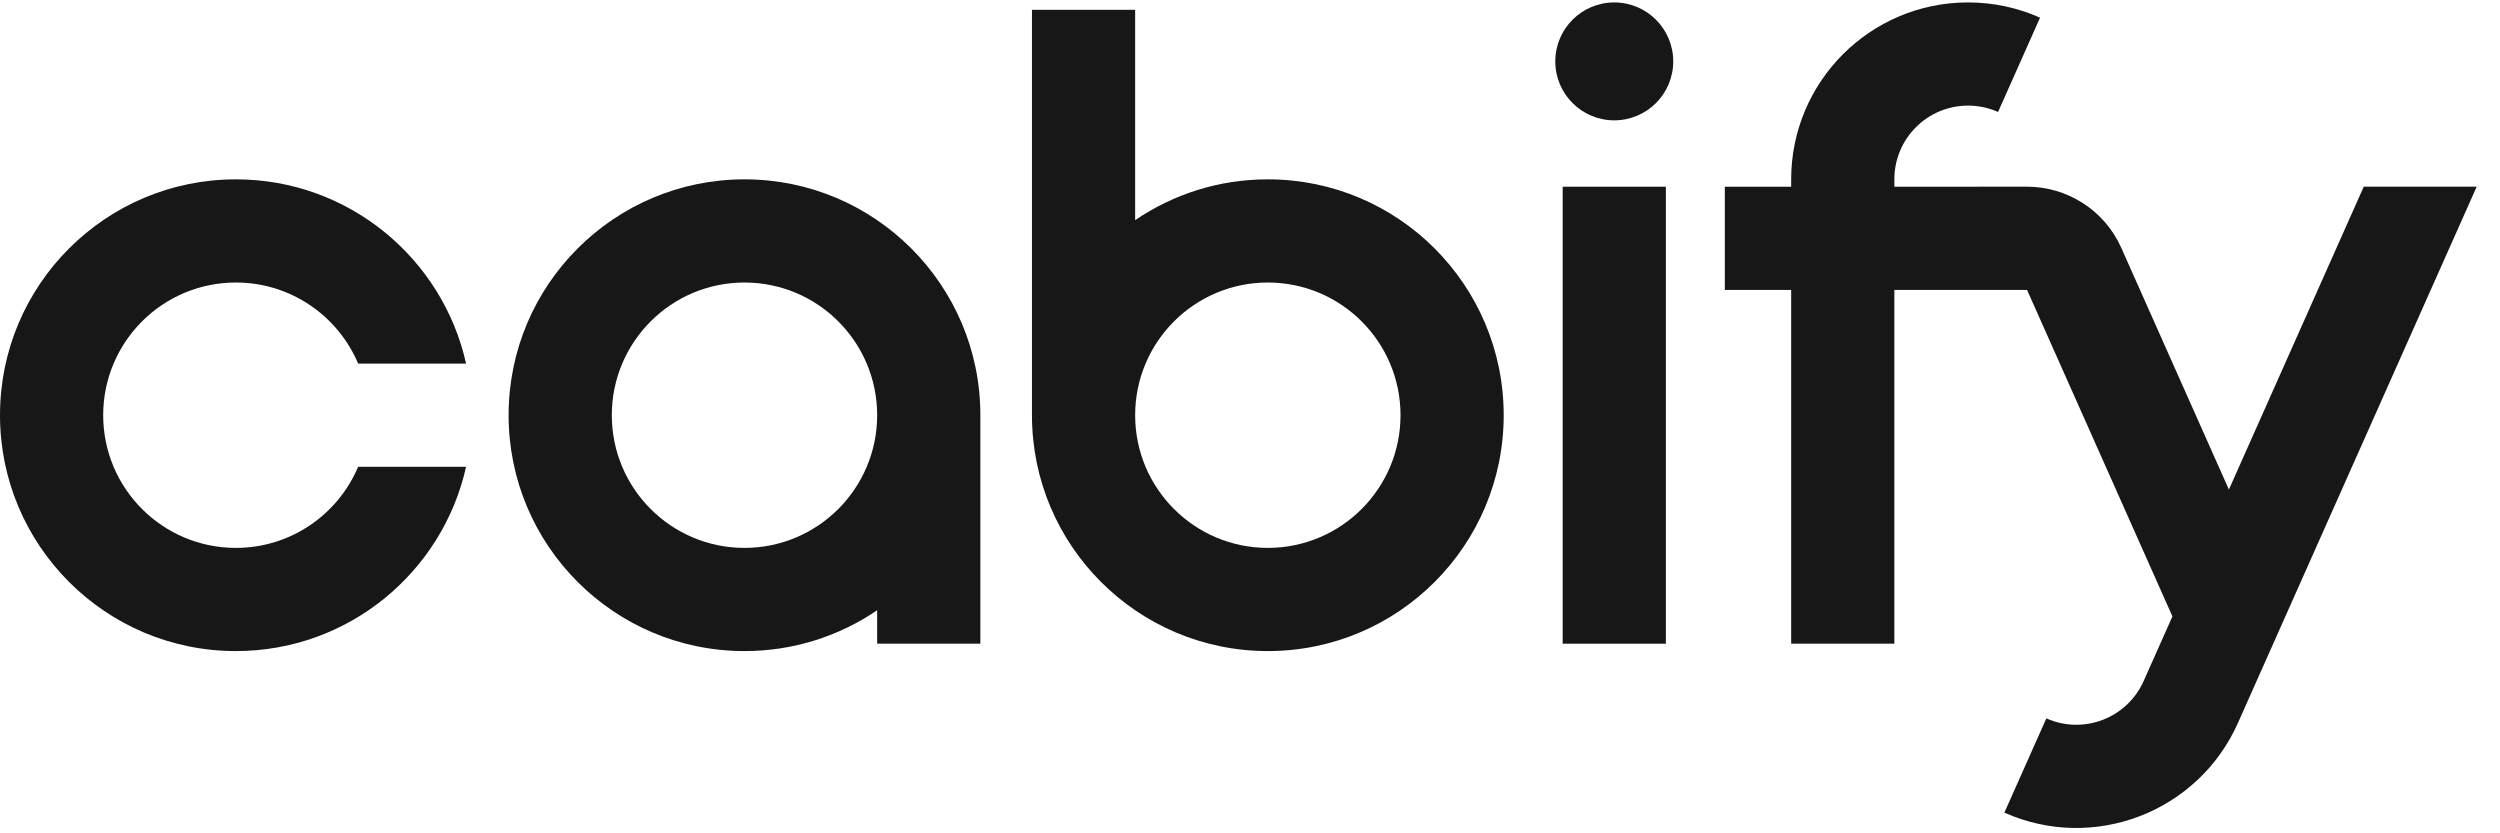 <?xml version="1.0" encoding="UTF-8"?> <svg xmlns="http://www.w3.org/2000/svg" width="102" height="34" viewBox="0 0 102 34" fill="none"><g clip-path="url(#clip0_401_1363)"><path fill-rule="evenodd" clip-rule="evenodd" d="M42.104 16.941V0.4H46.314V8.983C47.857 7.931 49.72 7.317 51.727 7.317C57.043 7.317 61.351 11.626 61.351 16.941C61.351 22.256 57.043 26.564 51.727 26.564C46.413 26.564 42.104 22.256 42.104 16.941ZM51.727 22.354C48.738 22.354 46.314 19.93 46.314 16.941C46.314 13.951 48.738 11.527 51.727 11.527C54.717 11.527 57.141 13.951 57.141 16.941C57.141 19.93 54.717 22.354 51.727 22.354Z" fill="#171717"></path><path fill-rule="evenodd" clip-rule="evenodd" d="M35.788 24.898V26.263H39.999V16.94C39.999 11.625 35.69 7.317 30.375 7.317C25.06 7.317 20.751 11.625 20.751 16.94C20.751 22.255 25.06 26.564 30.375 26.564C32.382 26.564 34.246 25.949 35.788 24.898ZM24.962 16.94C24.962 13.95 27.385 11.527 30.375 11.527C33.364 11.527 35.788 13.95 35.788 16.94C35.788 19.93 33.364 22.354 30.375 22.354C27.385 22.354 24.962 19.93 24.962 16.94Z" fill="#171717"></path><path d="M9.624 11.527C6.634 11.527 4.21 13.95 4.21 16.94C4.21 19.93 6.634 22.354 9.624 22.354C11.867 22.354 13.791 20.989 14.612 19.045H19.016C18.056 23.348 14.216 26.564 9.624 26.564C4.309 26.564 0 22.255 0 16.94C0 11.625 4.309 7.317 9.624 7.317C14.216 7.317 18.056 10.533 19.016 14.835H14.612C13.791 12.891 11.867 11.527 9.624 11.527Z" fill="#171717"></path><path d="M63.757 7.618V26.263H67.967V7.618H63.757Z" fill="#171717"></path><path d="M83.234 0.721C82.337 0.321 81.343 0.099 80.297 0.099C76.311 0.099 73.08 3.33 73.08 7.316V7.618L70.373 7.618V11.829H73.08V26.263H77.29V11.829H82.704L88.635 25.15L87.461 27.785C86.786 29.303 85.008 29.985 83.491 29.31L81.778 33.156C85.419 34.777 89.686 33.14 91.307 29.498L101.049 7.617H96.441L90.939 19.974L86.55 10.116C85.852 8.549 84.315 7.618 82.704 7.617L77.29 7.618V7.316C77.29 5.655 78.637 4.309 80.297 4.309C80.733 4.309 81.147 4.402 81.521 4.568L83.234 0.721Z" fill="#171717"></path><path d="M68.268 2.505C68.268 3.833 67.19 4.91 65.862 4.91C64.533 4.91 63.456 3.833 63.456 2.505C63.456 1.176 64.533 0.099 65.862 0.099C67.19 0.099 68.268 1.176 68.268 2.505Z" fill="#171717"></path></g><defs><clipPath id="clip0_401_1363"><rect width="101.049" height="33.883" fill="white" transform="translate(0 0.099)"></rect></clipPath></defs></svg> 